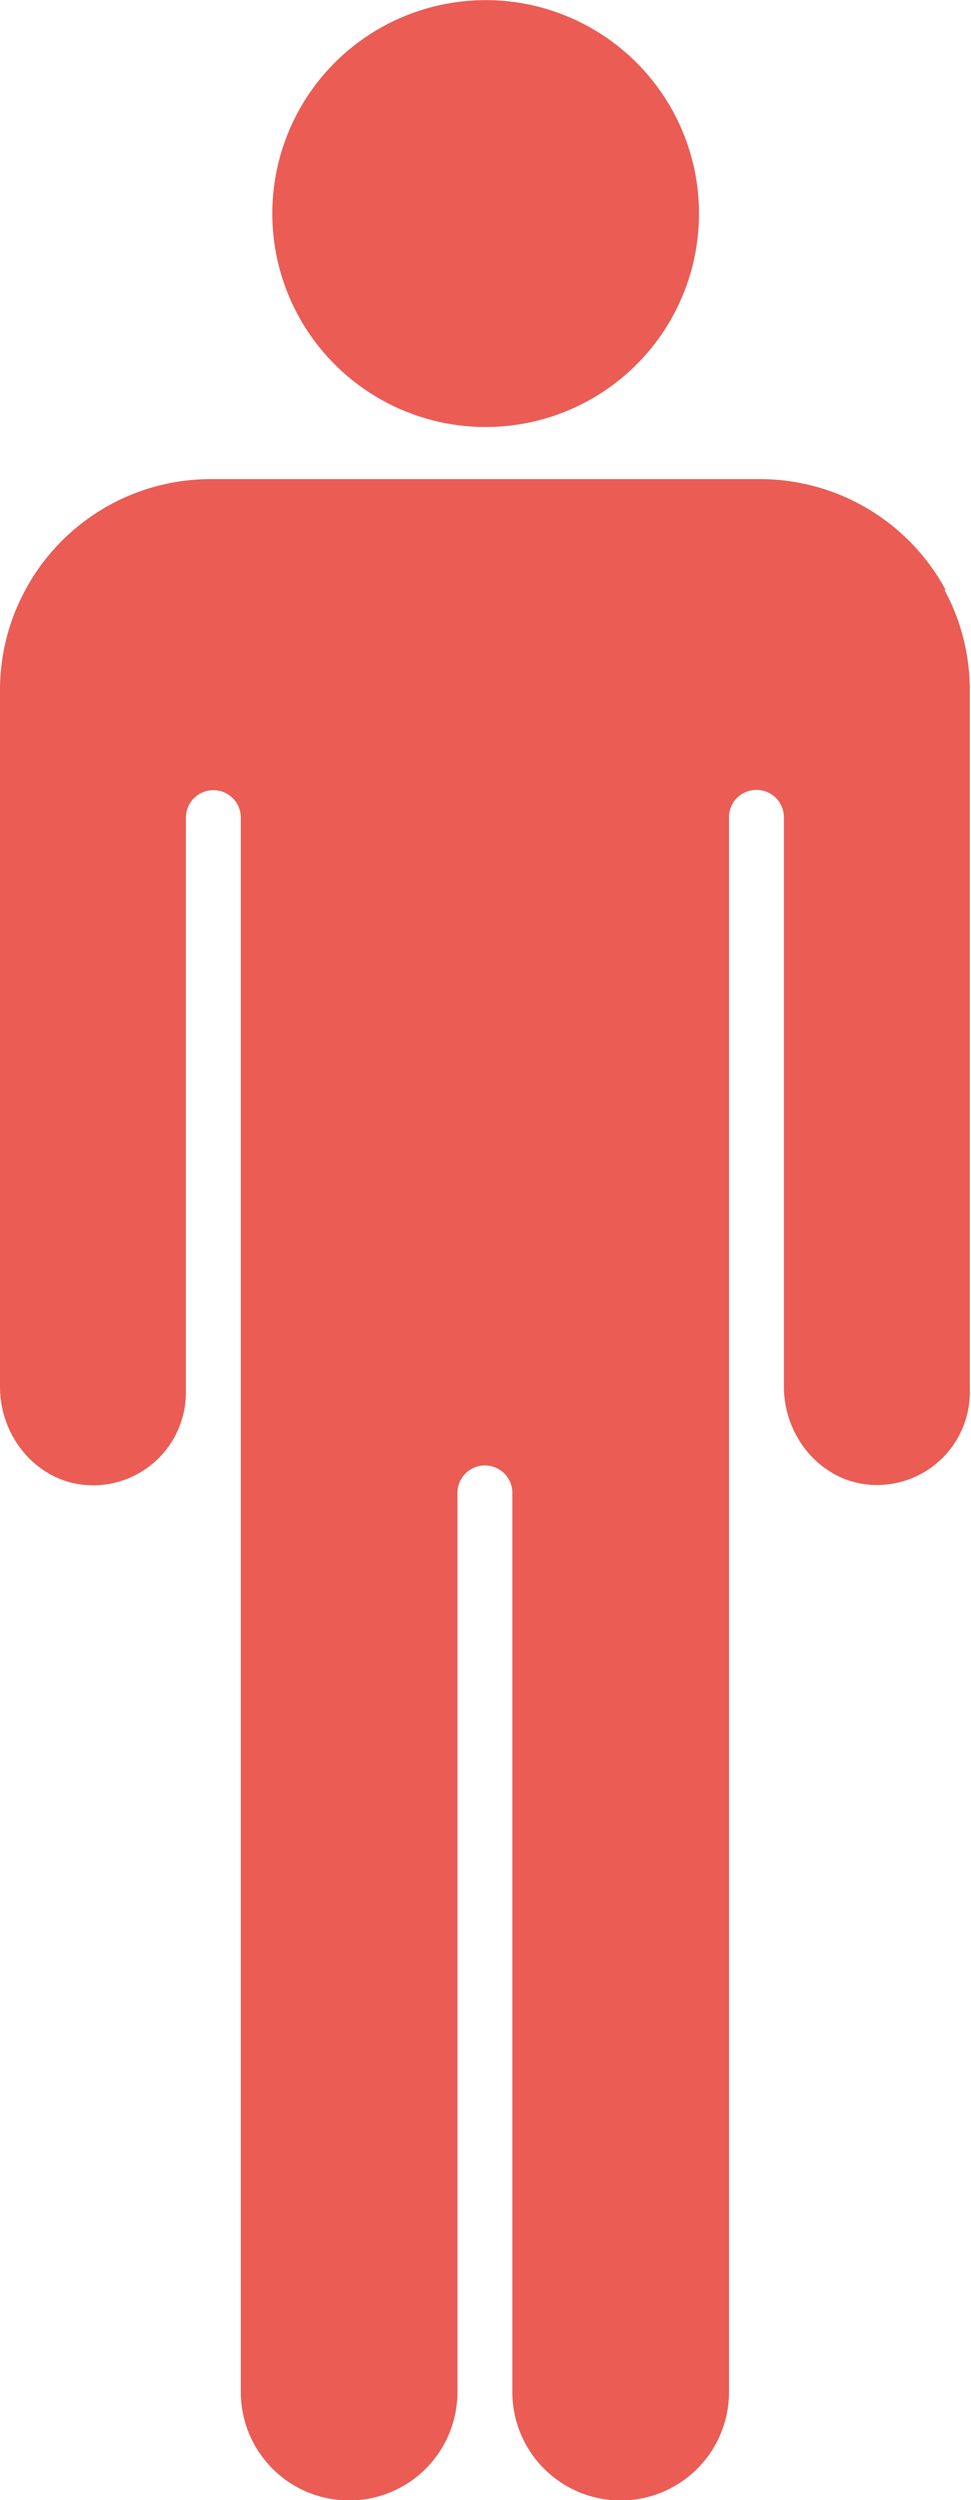 <svg xmlns="http://www.w3.org/2000/svg" viewBox="0 0 32.54 83.75"><defs><style>.cls-1{fill:#ea5c54;stroke-width:0}</style></defs><g><circle class="cls-1" cx="16.27" cy="7.15" r="7.15" transform="rotate(-81.39 16.275 7.149)"/><path class="cls-1" d="M31.69 19.76a7.067 7.067 0 0 0-6.22-3.71H7.07c-2.69 0-5.03 1.5-6.22 3.71-.54 1-.85 2.14-.85 3.36v23.34c0 1.69 1.26 3.2 2.95 3.29a3.11 3.11 0 0 0 3.28-3.11V27.39c0-.51.41-.92.92-.92s.92.41.92.92v52.74a3.63 3.63 0 1 0 7.26 0V50.01c0-.51.41-.92.92-.92s.92.41.92.92v30.12a3.63 3.63 0 1 0 7.26 0V27.38c0-.51.41-.92.92-.92s.92.41.92.92v19.07c0 1.69 1.26 3.2 2.95 3.29a3.11 3.11 0 0 0 3.28-3.11V23.12c0-1.22-.31-2.36-.85-3.36z"/></g></svg>